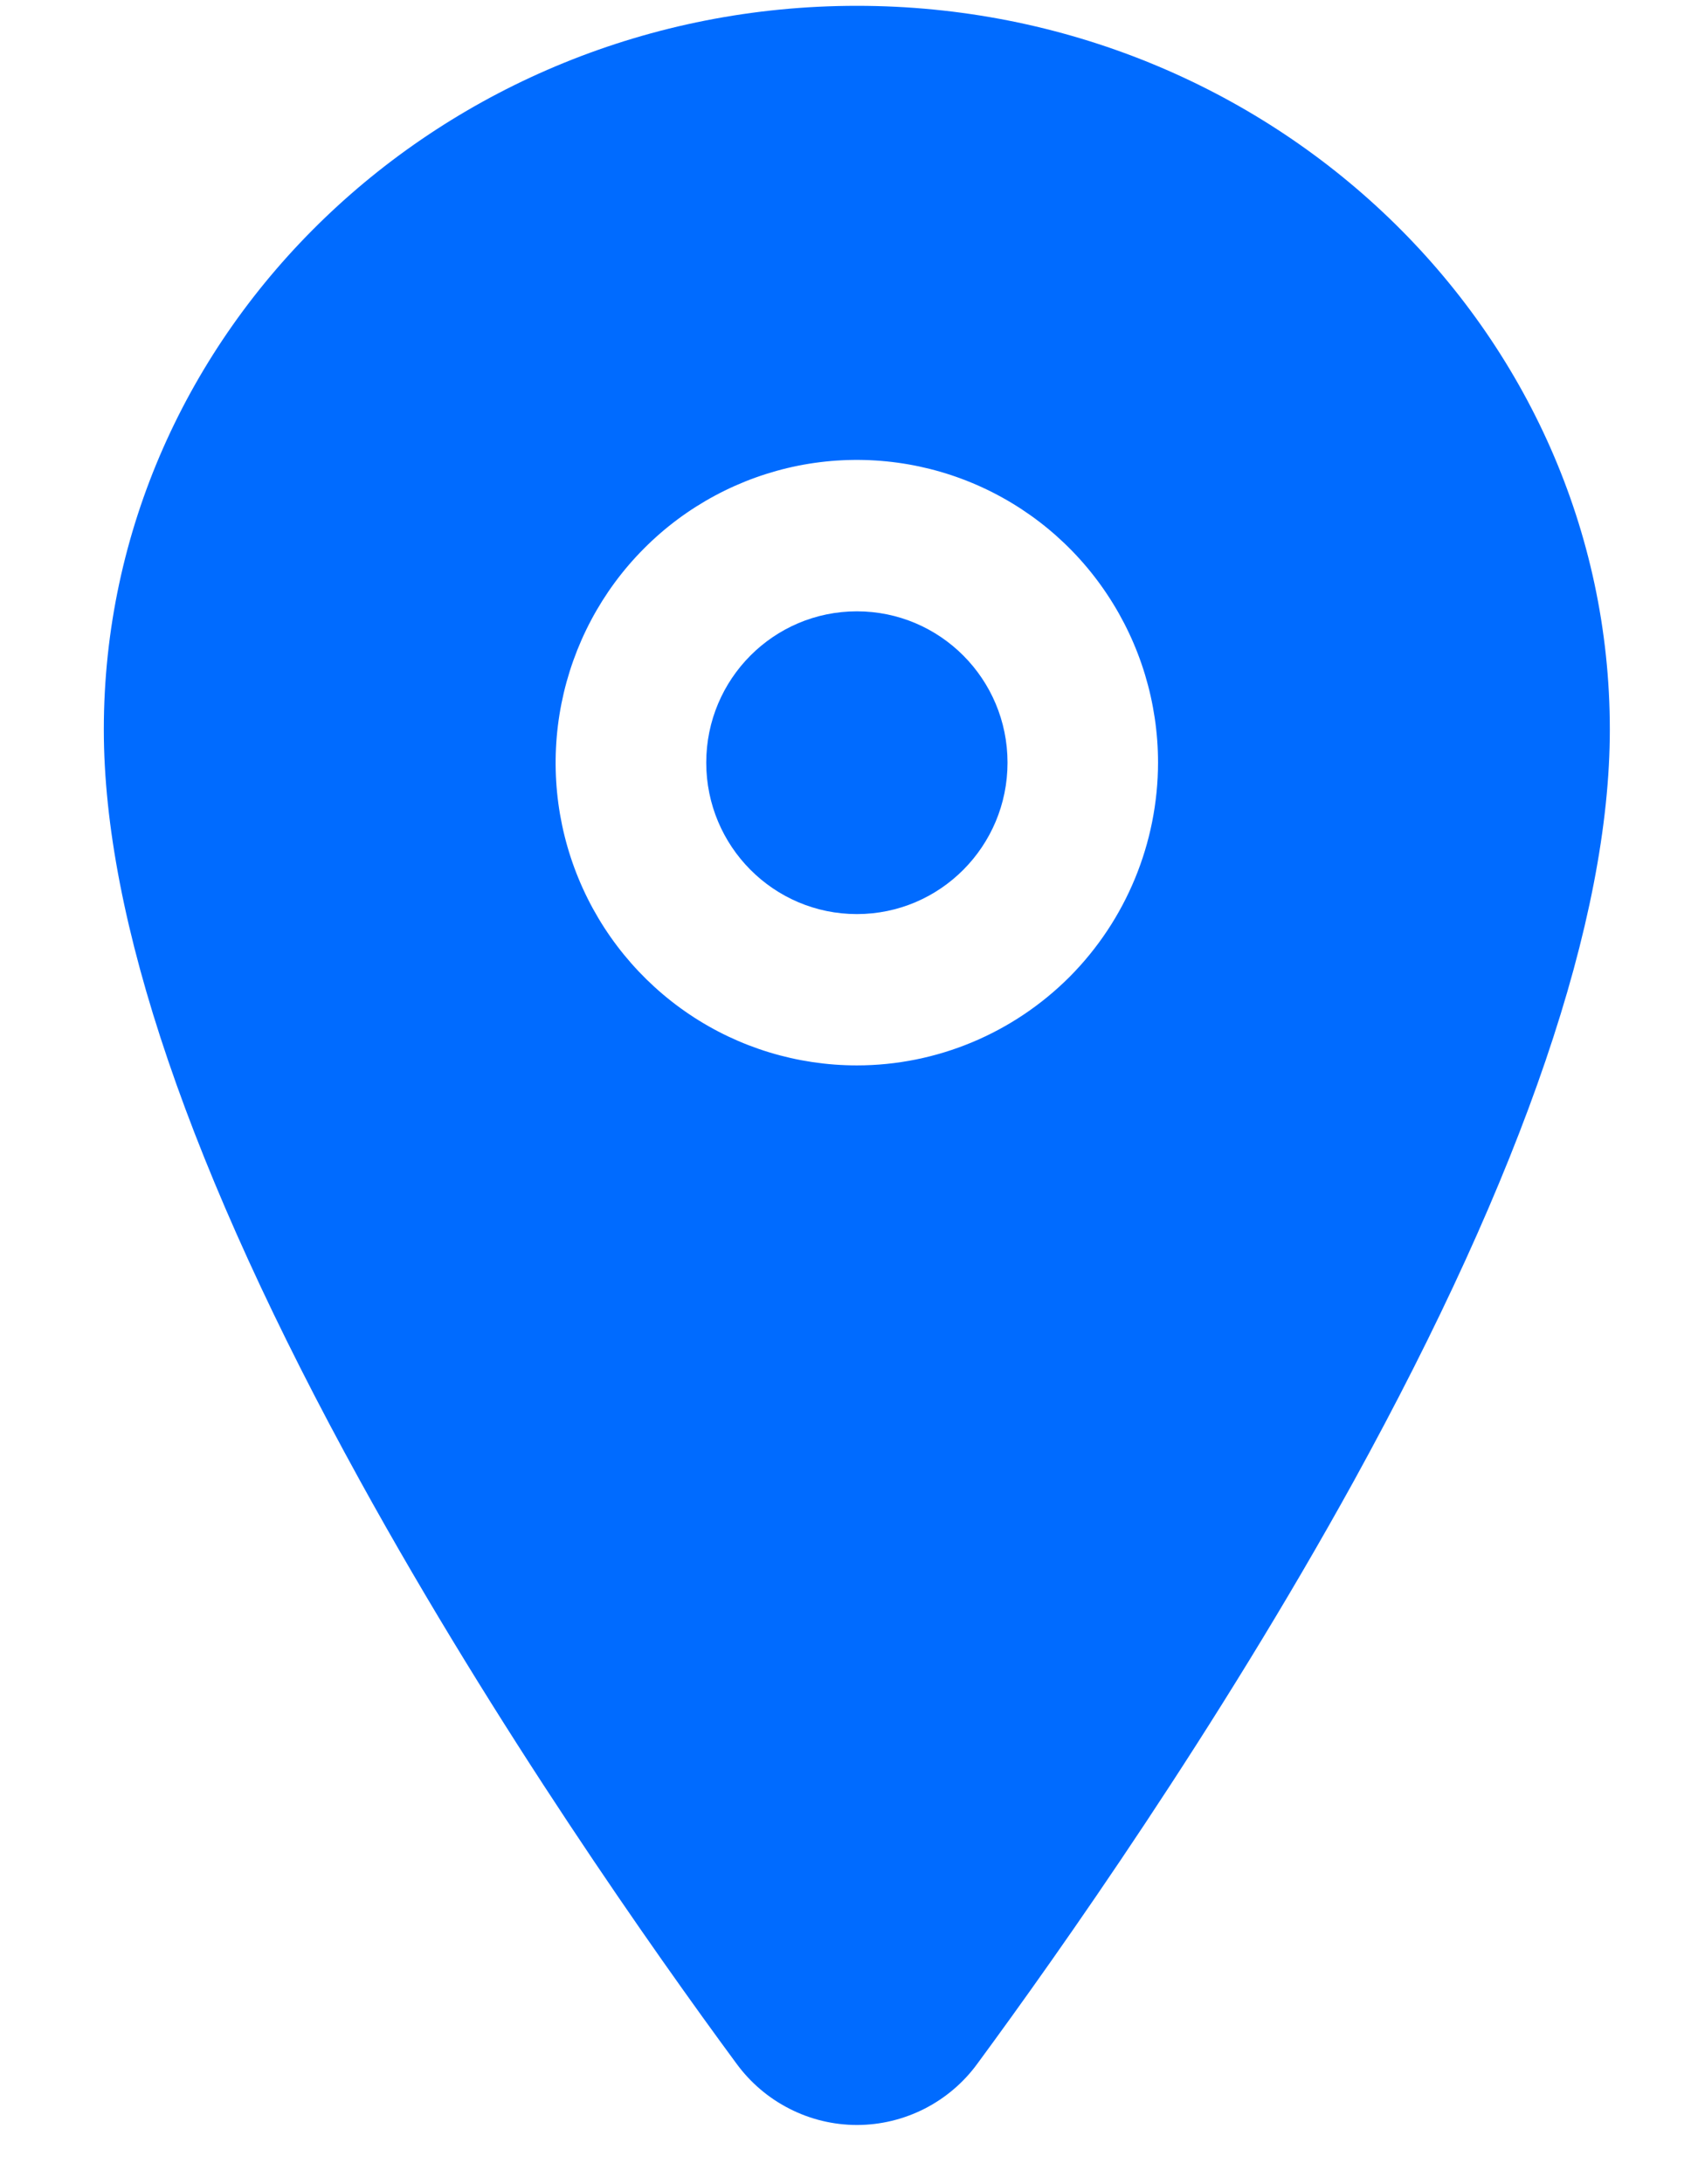 <?xml version="1.0" encoding="UTF-8"?> <svg xmlns="http://www.w3.org/2000/svg" width="14" height="18" viewBox="0 0 14 18" fill="none"> <path d="M7.065 7.533C7.751 7.533 8.307 6.974 8.307 6.285C8.307 5.596 7.751 5.038 7.065 5.038C6.379 5.038 5.823 5.596 5.823 6.285C5.823 6.974 6.379 7.533 7.065 7.533Z" fill="#006BFF"></path> <path d="M7.065 0.048C3.642 0.048 0.856 2.724 0.856 6.012C0.856 7.578 1.567 9.661 2.968 12.202C4.093 14.243 5.395 16.088 6.072 17.006C6.187 17.163 6.336 17.29 6.509 17.378C6.681 17.466 6.872 17.512 7.066 17.512C7.259 17.512 7.45 17.466 7.623 17.378C7.795 17.29 7.945 17.163 8.059 17.006C8.735 16.088 10.038 14.243 11.164 12.202C12.562 9.662 13.273 7.579 13.273 6.012C13.273 2.724 10.488 0.048 7.065 0.048ZM7.065 8.78C6.573 8.78 6.093 8.634 5.685 8.36C5.277 8.086 4.958 7.696 4.77 7.24C4.582 6.784 4.533 6.283 4.629 5.799C4.725 5.315 4.961 4.87 5.309 4.521C5.656 4.172 6.098 3.935 6.58 3.838C7.062 3.742 7.561 3.791 8.015 3.98C8.469 4.169 8.857 4.489 9.129 4.899C9.402 5.309 9.548 5.792 9.548 6.285C9.547 6.947 9.285 7.581 8.82 8.049C8.354 8.516 7.723 8.78 7.065 8.78Z" fill="#006BFF"></path> </svg> 